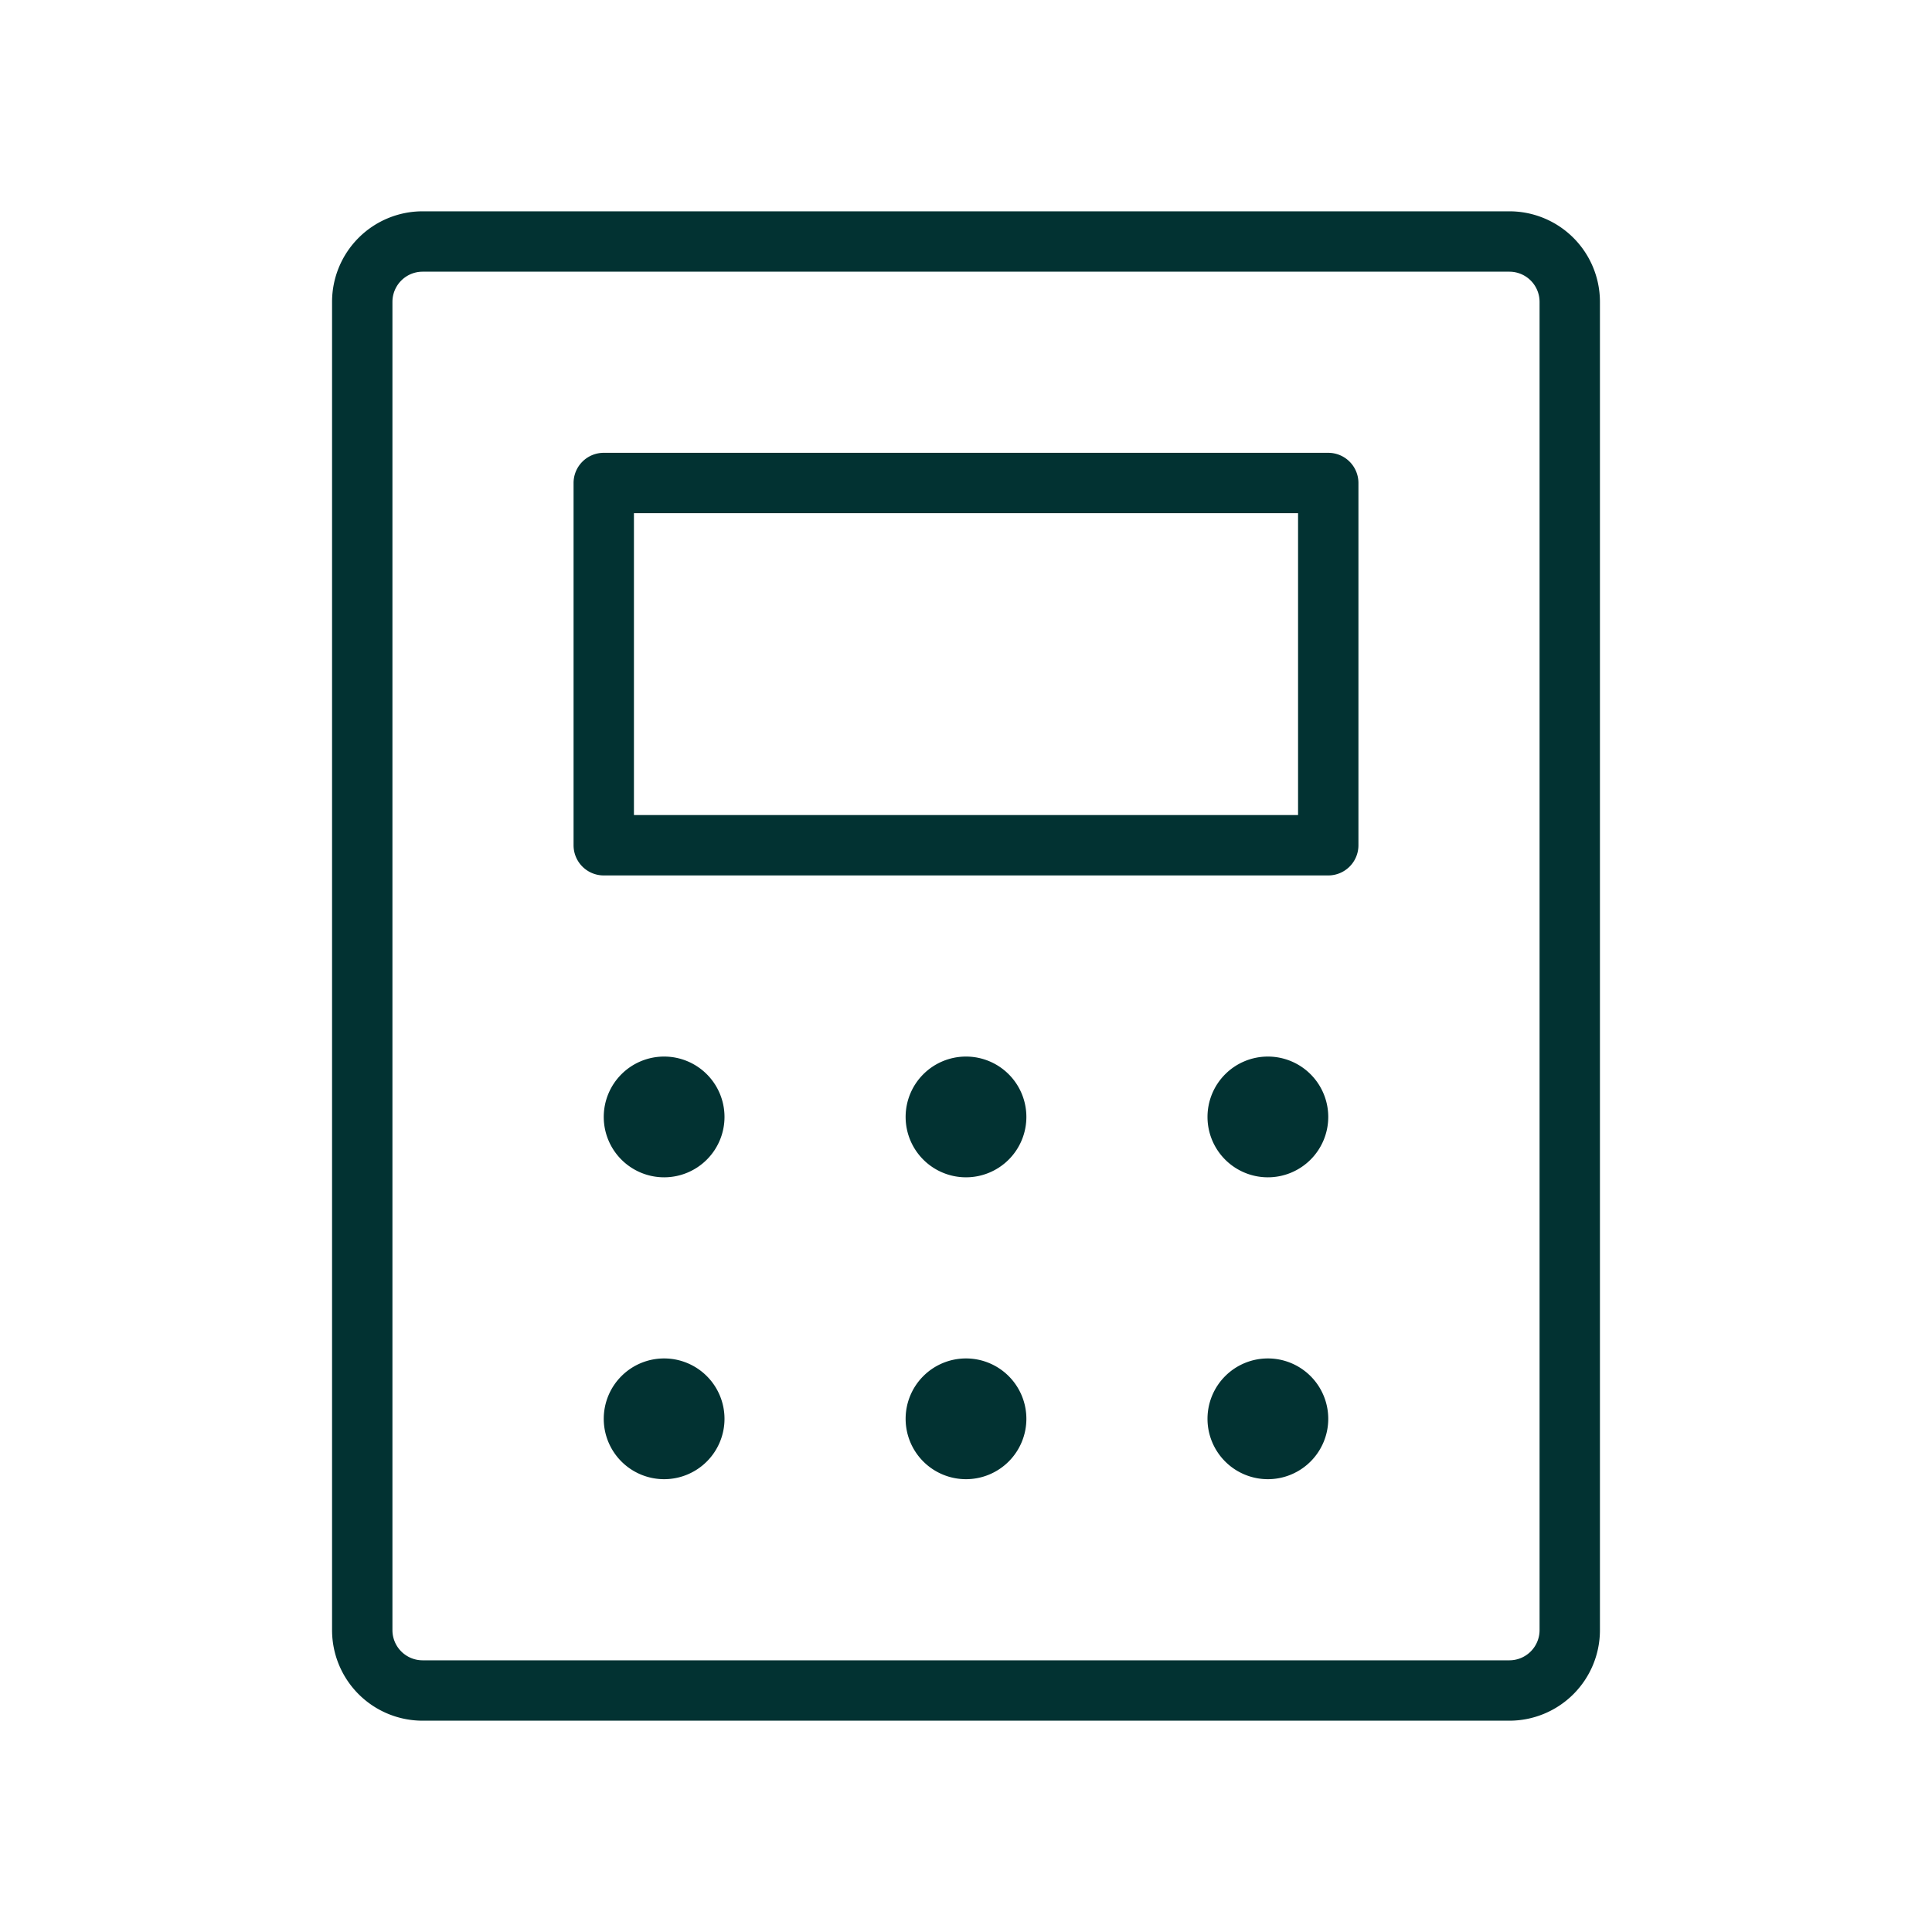 <?xml version="1.0" encoding="UTF-8"?> <svg xmlns="http://www.w3.org/2000/svg" width="60" height="60" fill="#023232" viewBox="0 0 256 256"><path d="M176,60H80a4,4,0,0,0-4,4v48a4,4,0,0,0,4,4h96a4,4,0,0,0,4-4V64A4,4,0,0,0,176,60Zm-4,48H84V68h88Zm28-80H56A12,12,0,0,0,44,40V216a12,12,0,0,0,12,12H200a12,12,0,0,0,12-12V40A12,12,0,0,0,200,28Zm4,188a4,4,0,0,1-4,4H56a4,4,0,0,1-4-4V40a4,4,0,0,1,4-4H200a4,4,0,0,1,4,4ZM96,148a8,8,0,1,1-8-8A8,8,0,0,1,96,148Zm40,0a8,8,0,1,1-8-8A8,8,0,0,1,136,148Zm40,0a8,8,0,1,1-8-8A8,8,0,0,1,176,148ZM96,188a8,8,0,1,1-8-8A8,8,0,0,1,96,188Zm40,0a8,8,0,1,1-8-8A8,8,0,0,1,136,188Zm40,0a8,8,0,1,1-8-8A8,8,0,0,1,176,188Z"></path></svg> 